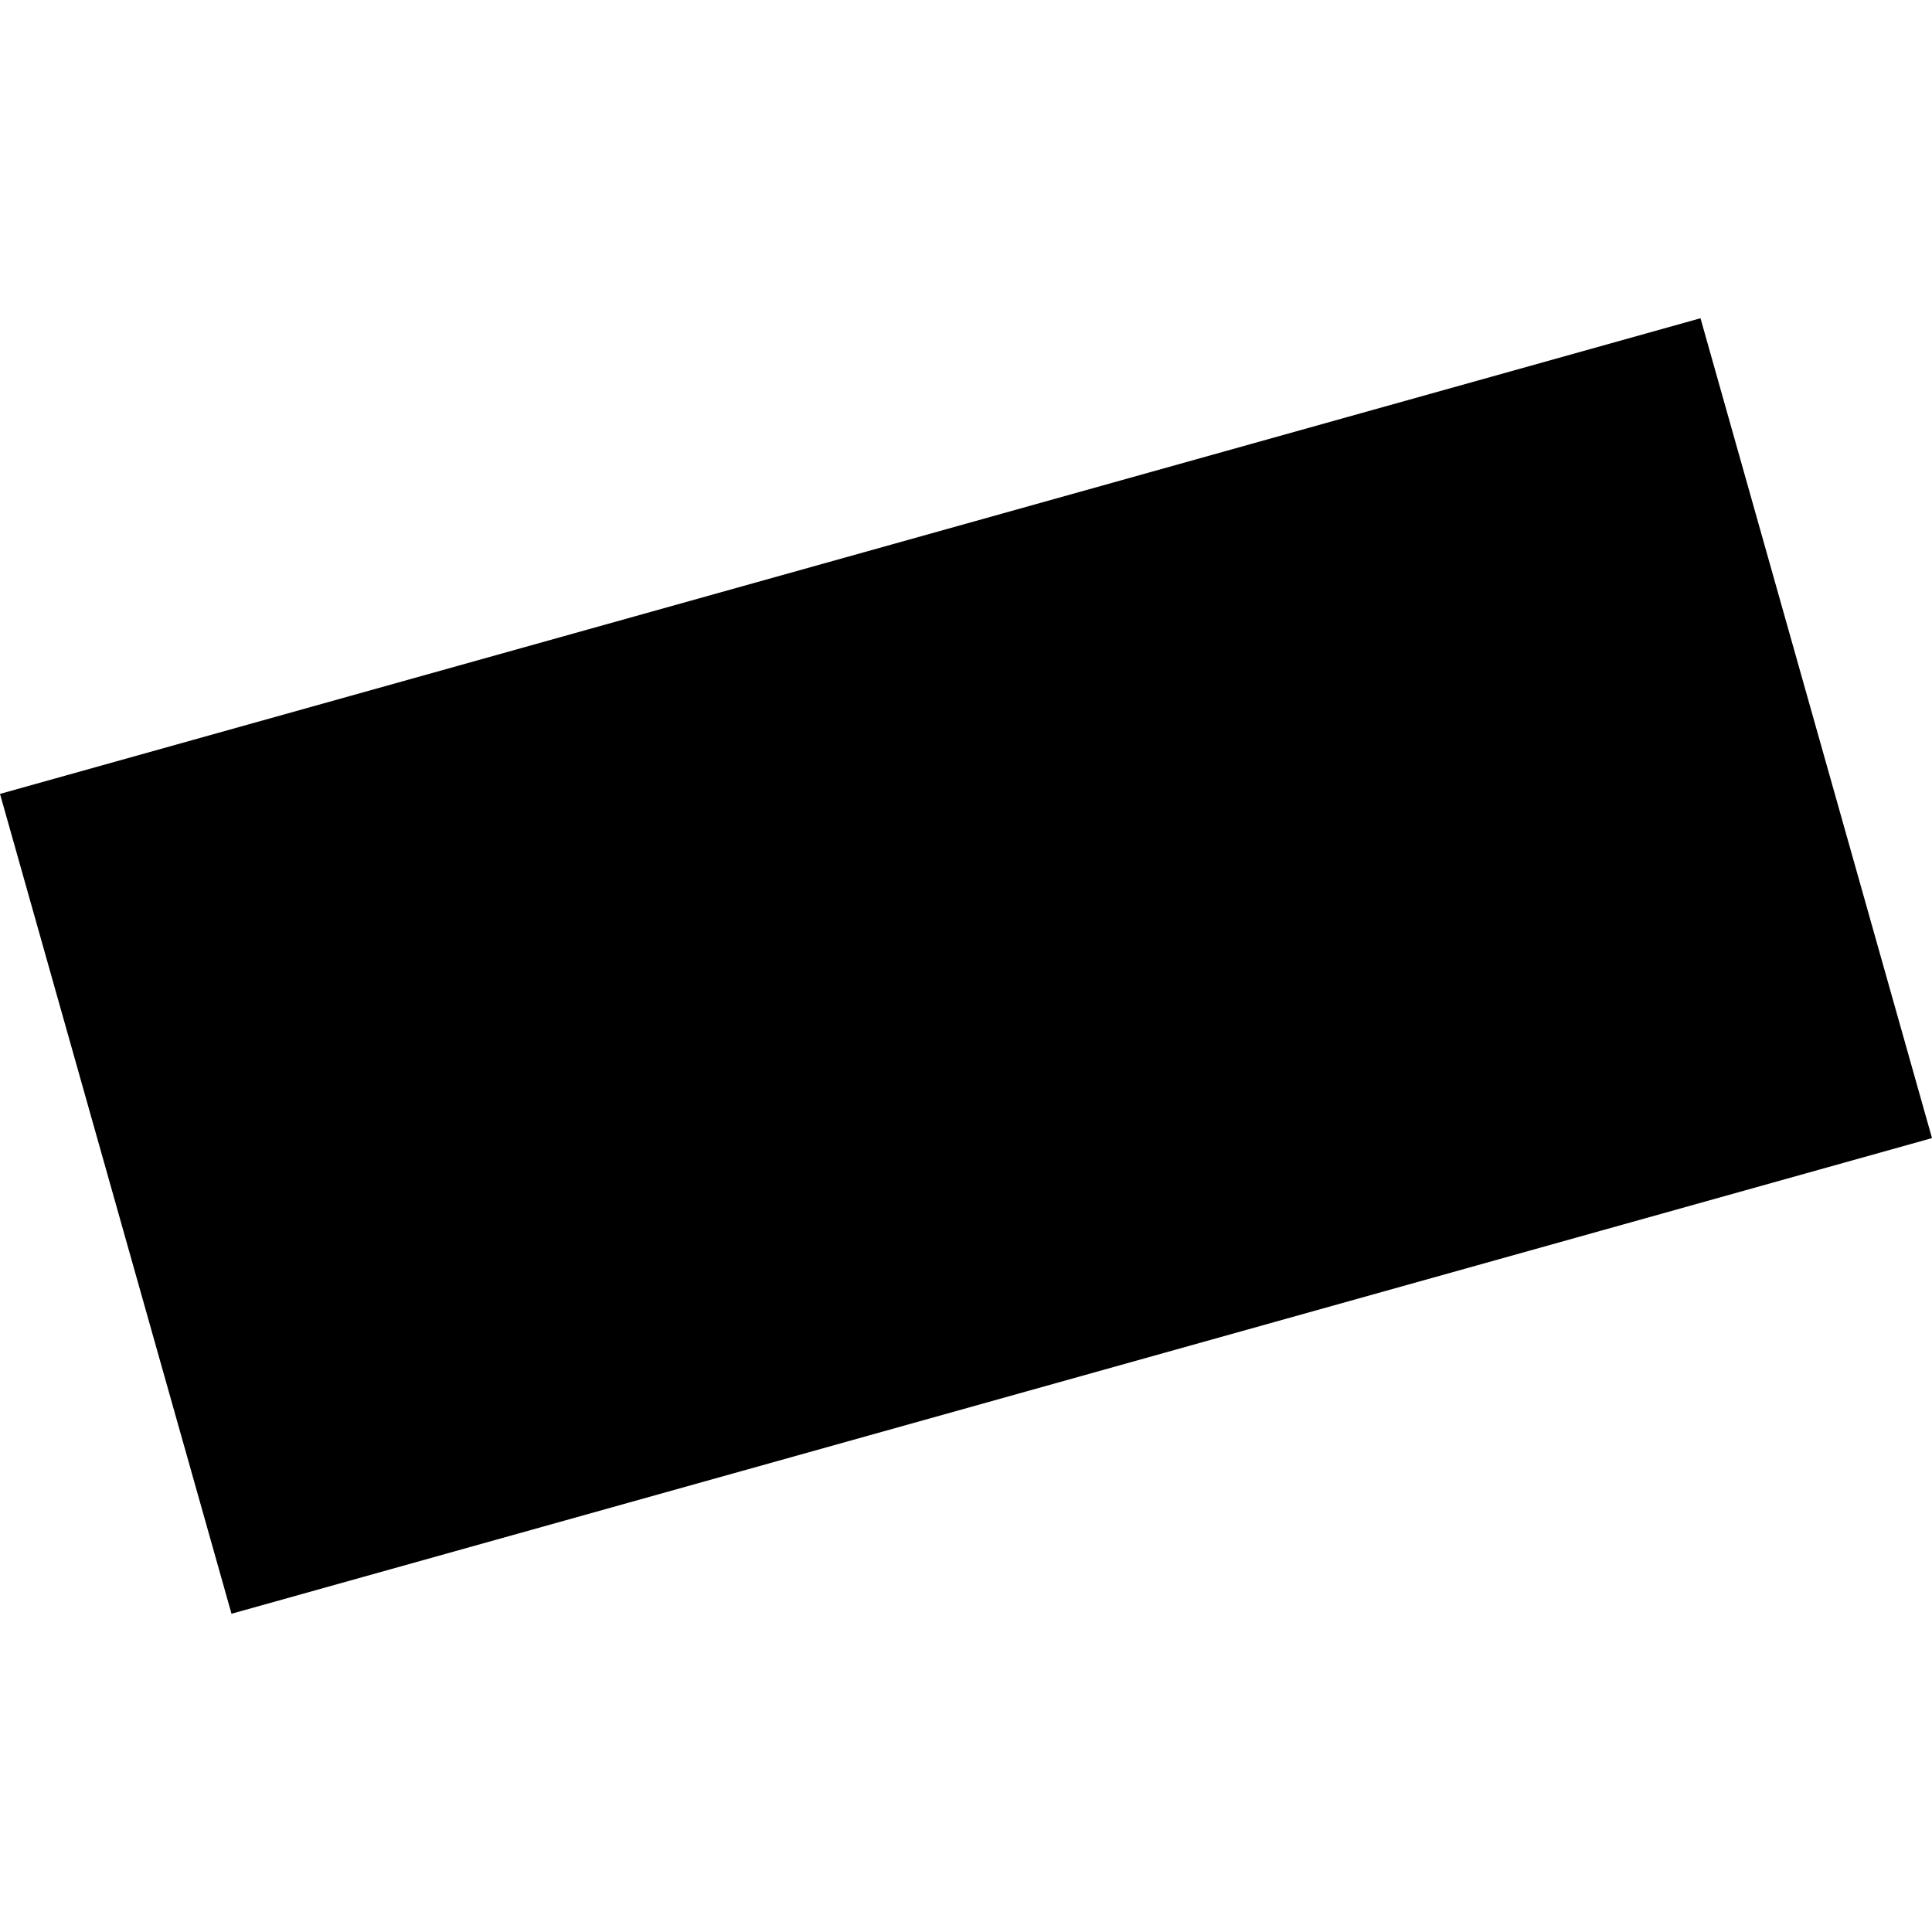 <?xml version="1.0" encoding="utf-8" standalone="no"?>
<!DOCTYPE svg PUBLIC "-//W3C//DTD SVG 1.1//EN"
  "http://www.w3.org/Graphics/SVG/1.1/DTD/svg11.dtd">
<!-- Created with matplotlib (https://matplotlib.org/) -->
<svg height="288pt" version="1.1" viewBox="0 0 288 288" width="288pt" xmlns="http://www.w3.org/2000/svg" xmlns:xlink="http://www.w3.org/1999/xlink">
 <defs>
  <style type="text/css">
*{stroke-linecap:butt;stroke-linejoin:round;}
  </style>
 </defs>
 <g id="figure_1">
  <g id="patch_1">
   <path d="M 0 288 
L 288 288 
L 288 0 
L 0 0 
z
" style="fill:none;opacity:0;"/>
  </g>
  <g id="axes_1">
   <g id="PatchCollection_1">
    <path clip-path="url(#p629e3c0ab5)" d="M 0 118.346 
L 253.49 47.441 
L 288 169.654 
L 34.51 240.559 
L 0 118.346 
"/>
   </g>
  </g>
 </g>
 <defs>
  <clipPath id="p629e3c0ab5">
   <rect height="193.118" width="288" x="0" y="47.441"/>
  </clipPath>
 </defs>
</svg>
